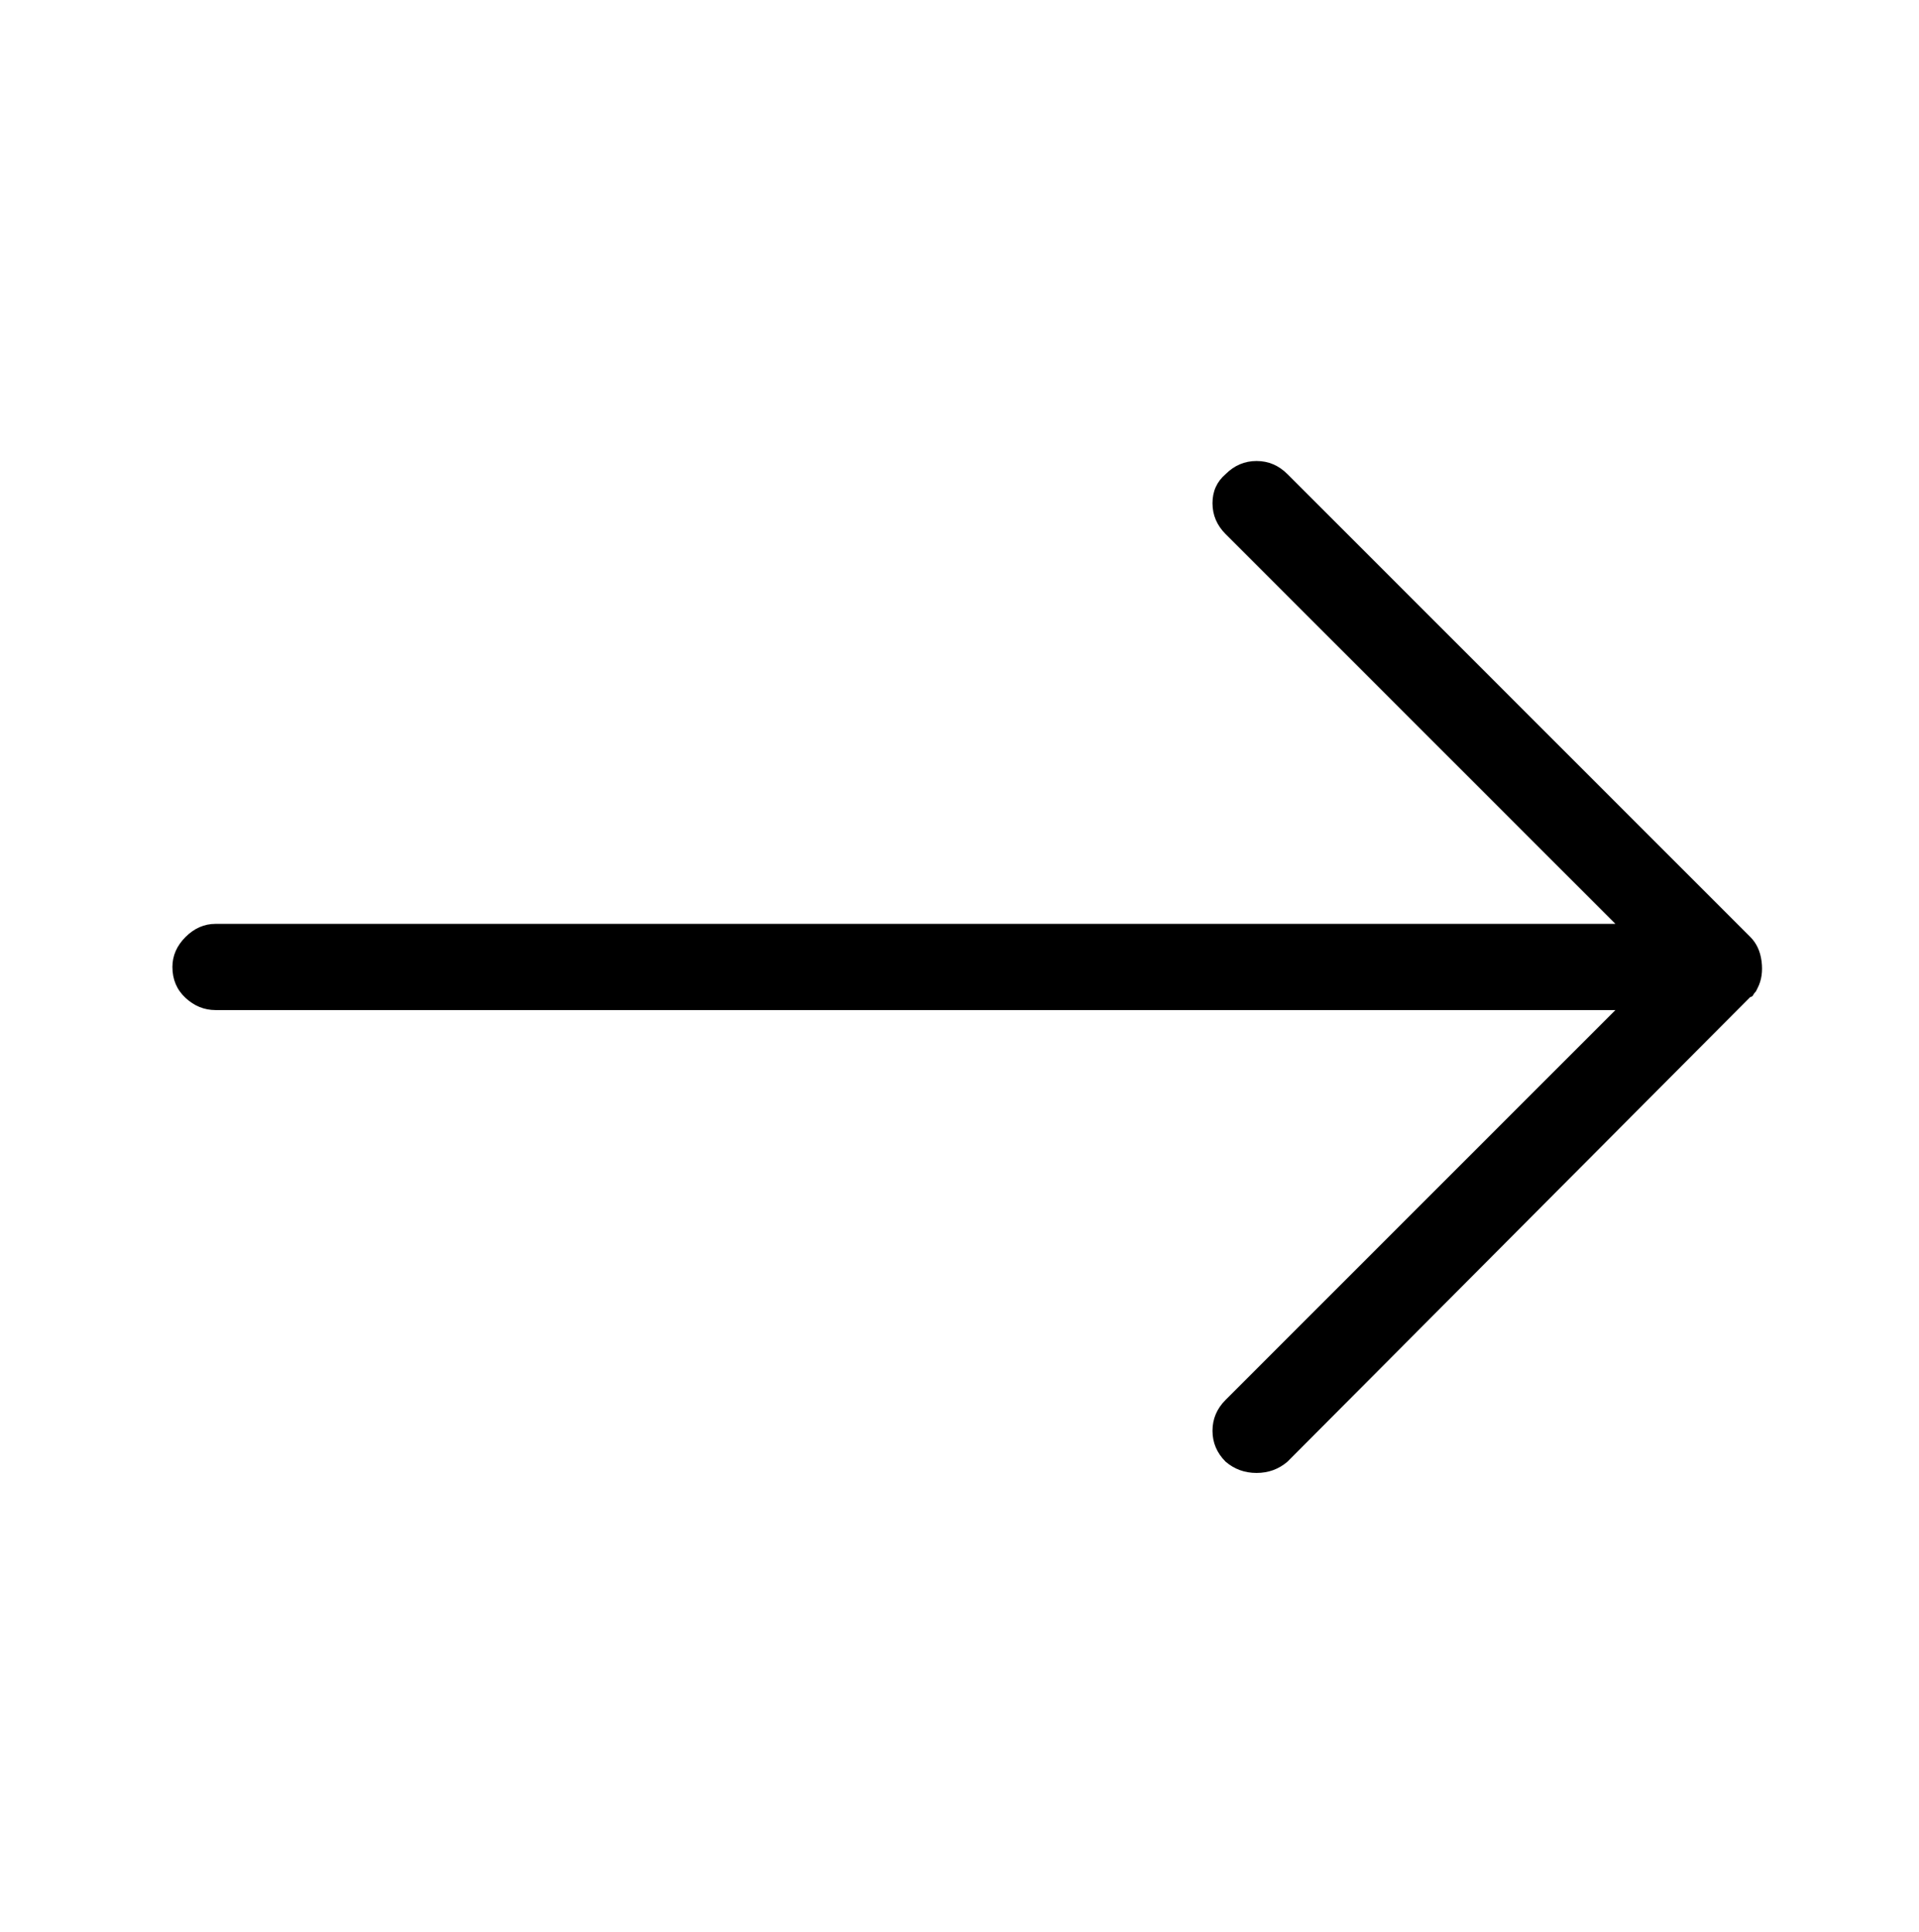 <svg viewBox="0 0 1024 1031" xmlns="http://www.w3.org/2000/svg"><path d="M687 253l247 247q5 5 6 13t-2 14l-1 2q-1 1-1.5 2t-1.5 1L687 780q-7 6-16.5 6t-16.5-6q-7-7-7-16.5t7-16.5l208-208H115q-9 0-16-6.5T92 516q0-9 7-16t16-7h747L654 285q-7-7-7-16.5t7-15.5q7-7 16.5-7t16.5 7z"/></svg>